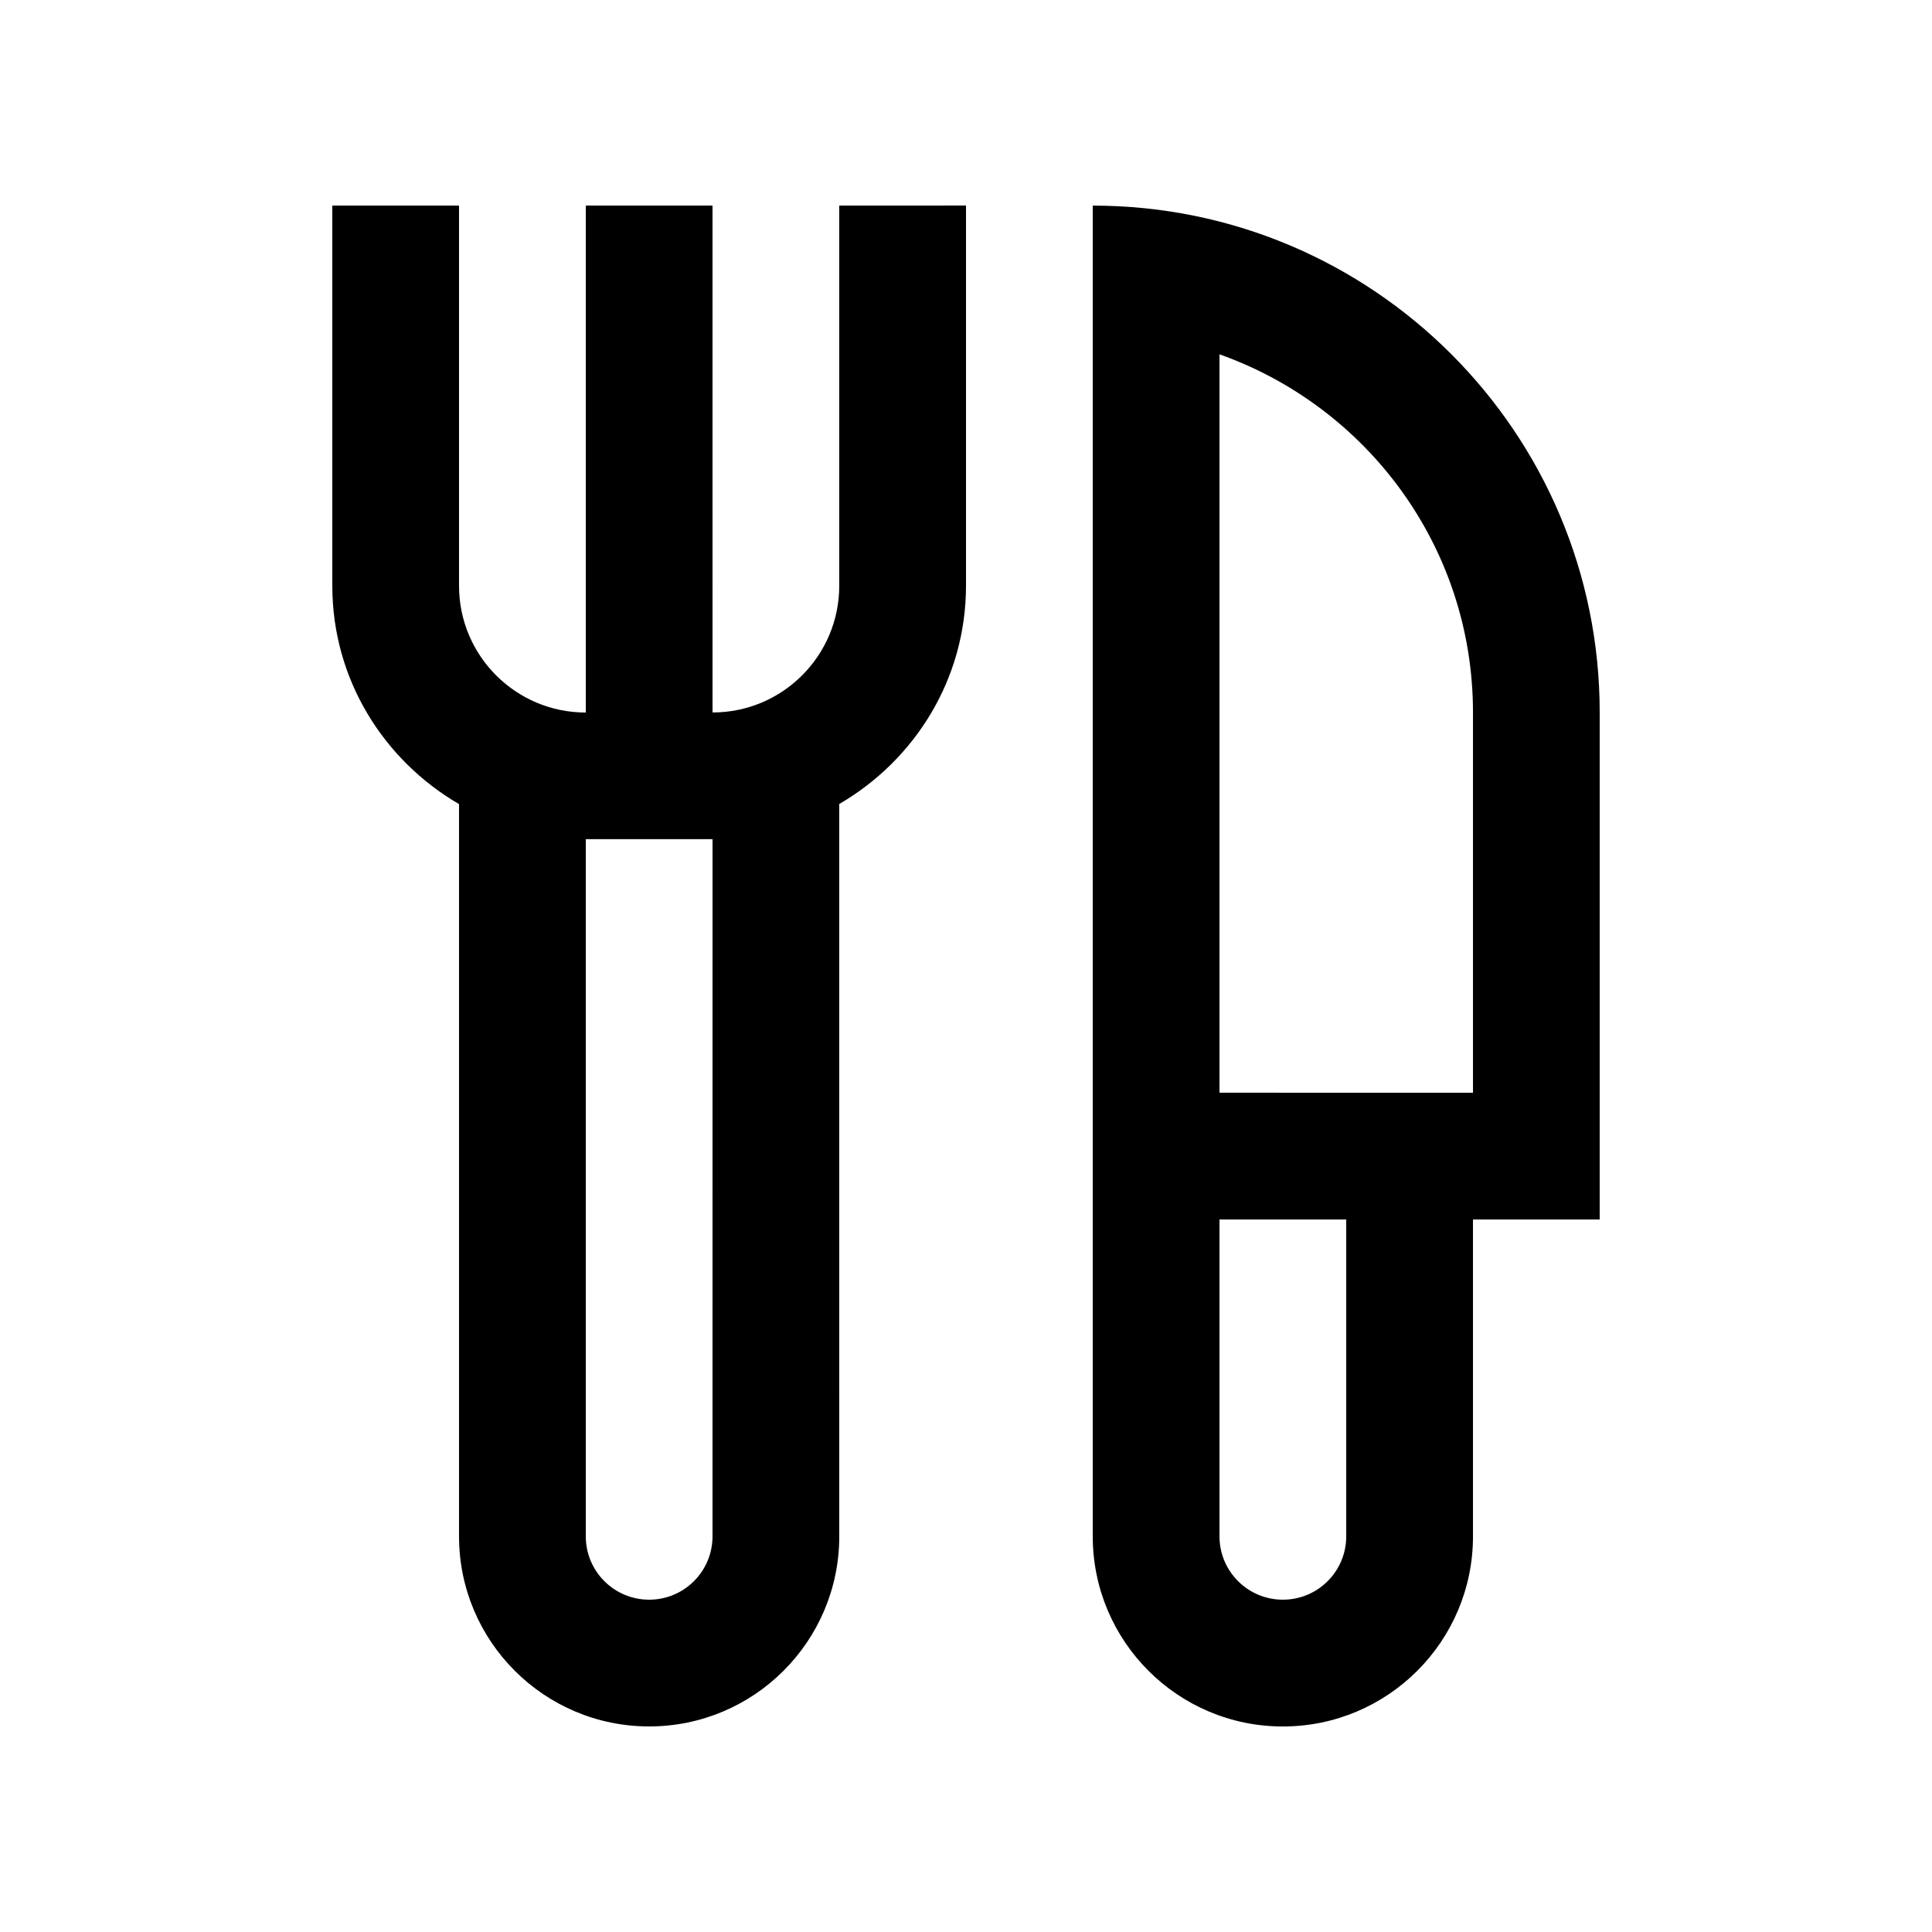 <?xml version="1.0" encoding="UTF-8"?>
<!-- Uploaded to: ICON Repo, www.iconrepo.com, Generator: ICON Repo Mixer Tools -->
<svg fill="#000000" width="800px" height="800px" version="1.1" viewBox="144 144 512 512" xmlns="http://www.w3.org/2000/svg">
 <g>
  <path d="m366.41 198.48v100.74c0 18.551-15.035 33.59-33.582 33.59l-0.004-134.33h-33.586v134.35c-18.551 0-33.59-15.055-33.59-33.582v-100.77h-33.582v100.76c0 24.797 13.594 46.215 33.582 57.859v194.04c0 27.816 22.566 50.383 50.383 50.383s50.383-22.566 50.383-50.383l-0.004-194.07c19.996-11.625 33.59-33.059 33.59-57.859v-100.74zm-33.586 352.66c0 9.281-7.512 16.793-16.797 16.793-9.277 0-16.789-7.512-16.789-16.793v-184.75h33.59z"/>
  <path d="m433.59 198.48v352.67c0 27.816 22.566 50.383 50.383 50.383s50.383-22.566 50.383-50.383l-0.004-83.973h33.582l0.004-134.35c0-74.195-60.148-134.34-134.35-134.34zm67.176 352.66c0 9.281-7.512 16.793-16.793 16.793-9.285 0-16.797-7.512-16.797-16.793v-83.969h33.59zm-33.59-117.56v-195.68c39.117 13.875 67.18 51.07 67.18 94.922v100.76z"/>
 </g>
</svg>